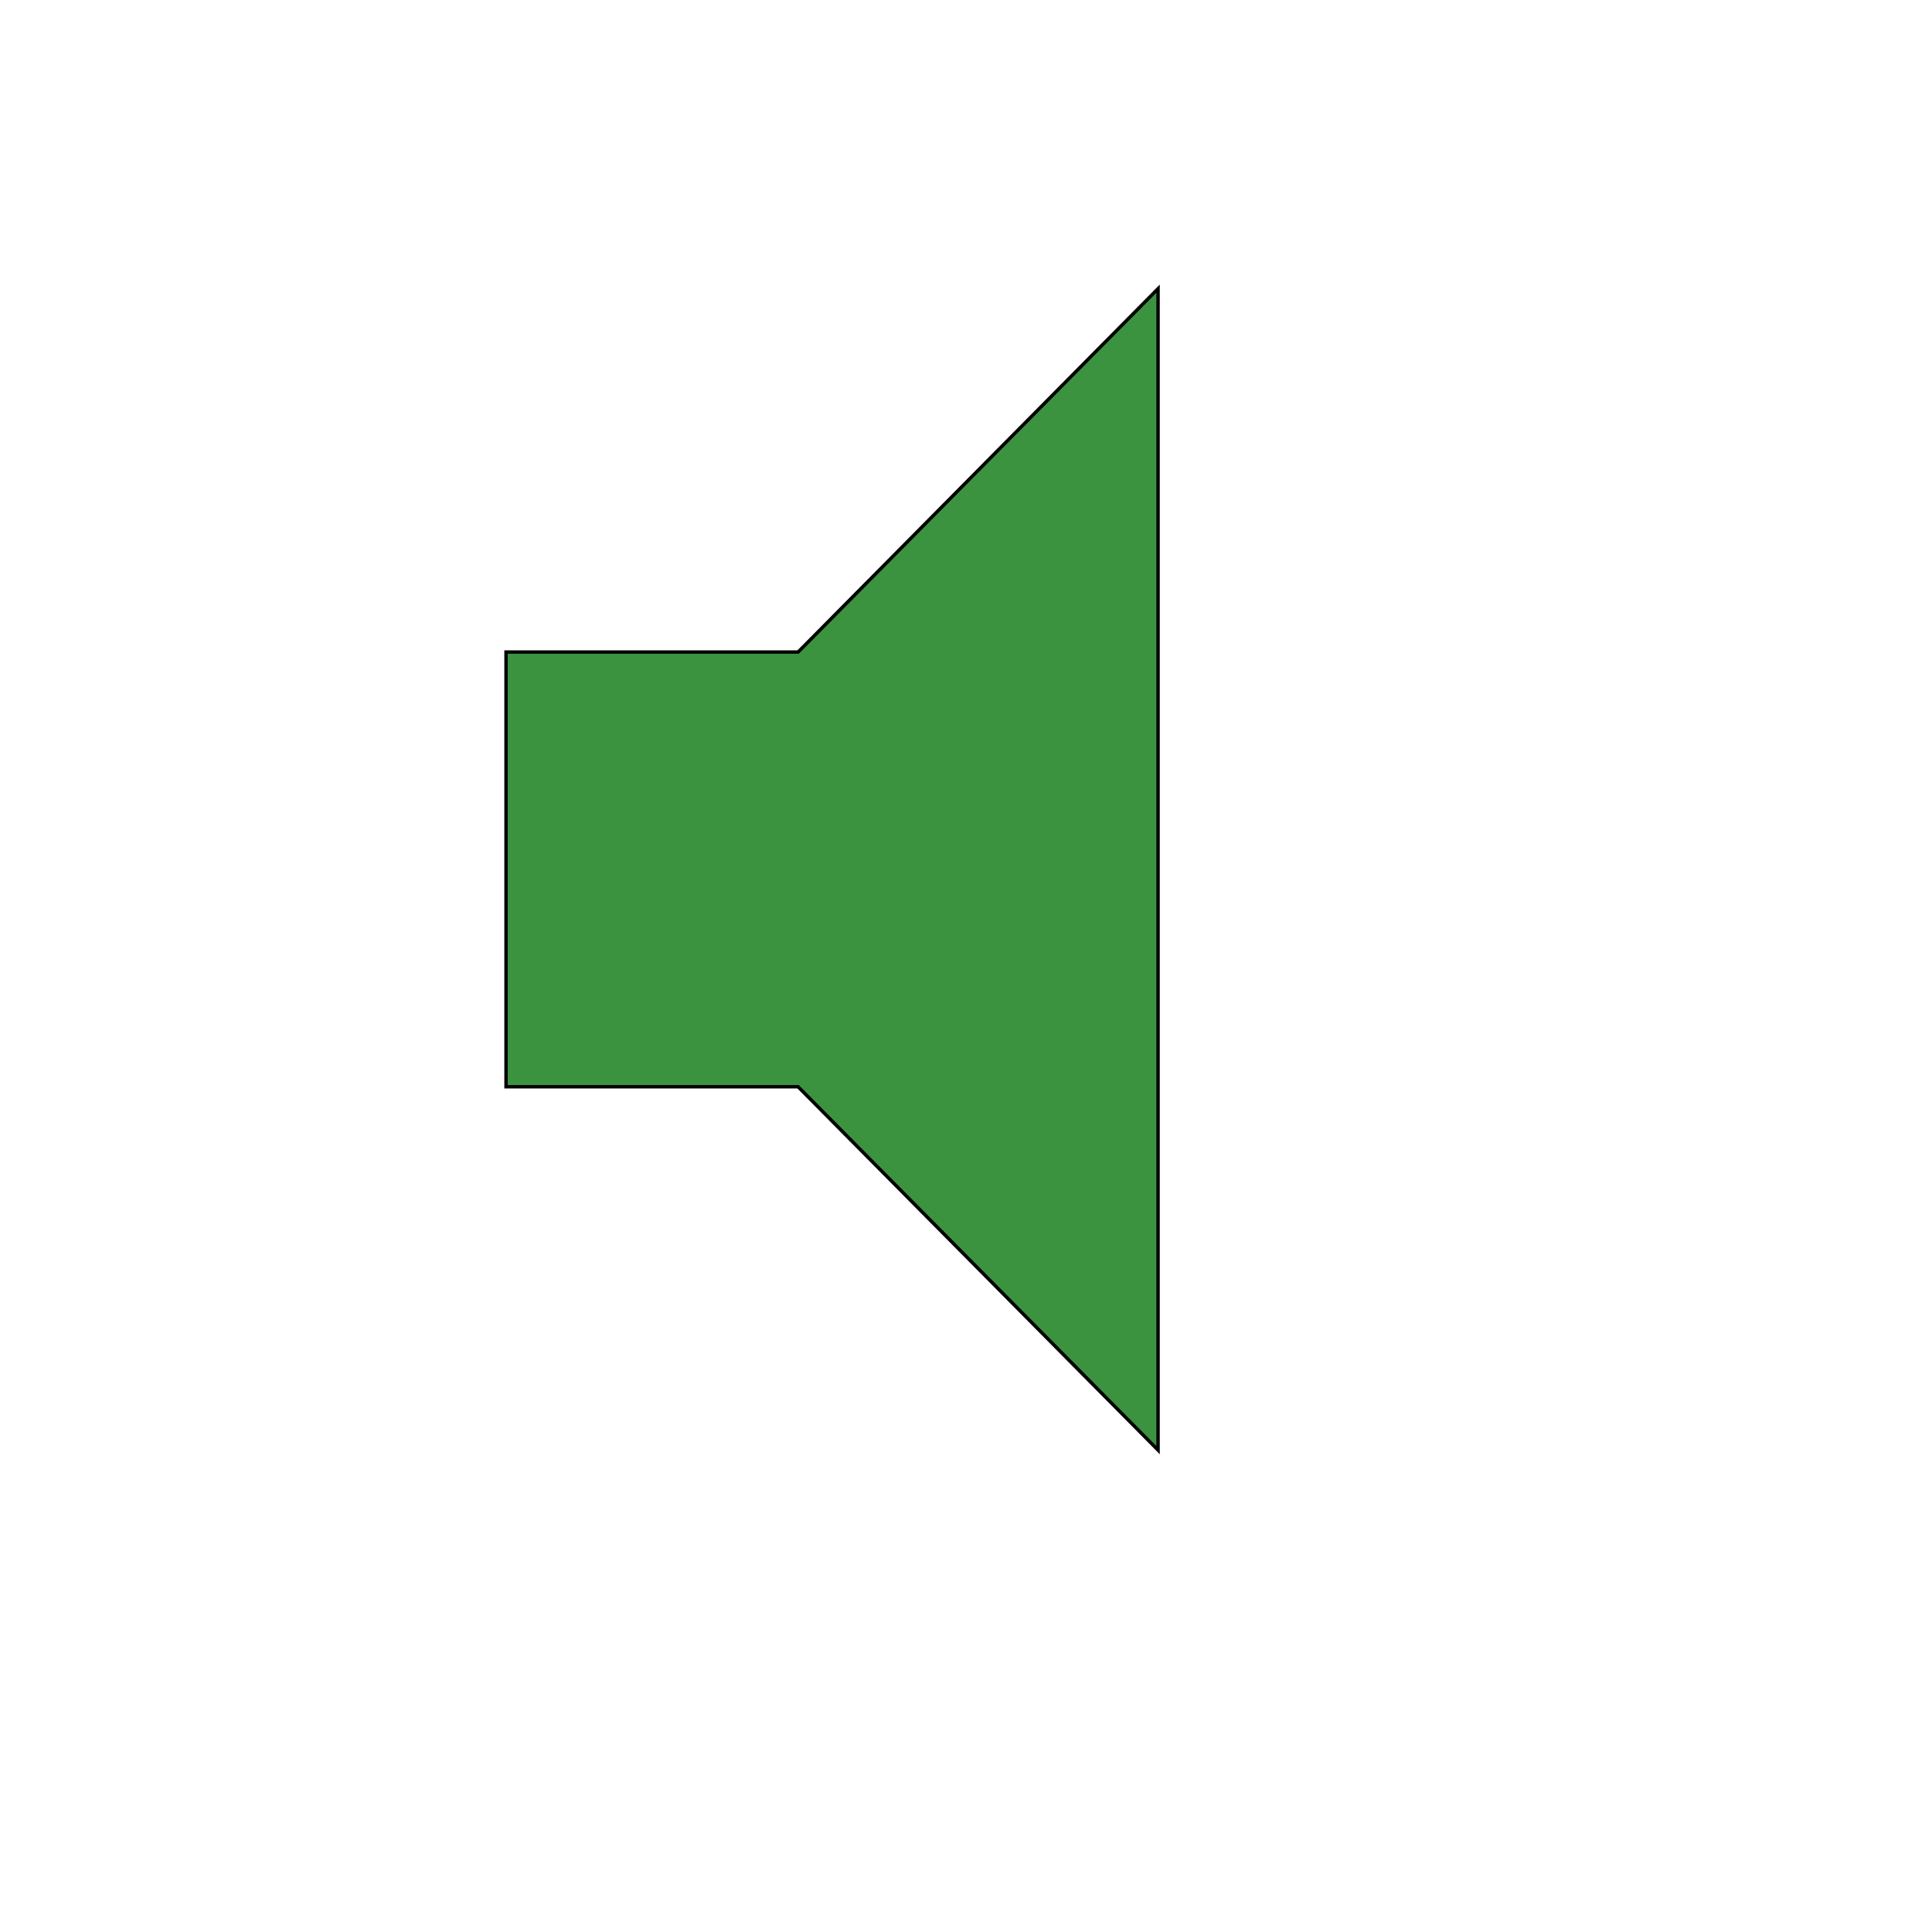 <svg id="th_wav_volume-mute" width="100%" height="100%" xmlns="http://www.w3.org/2000/svg" version="1.1" xmlns:xlink="http://www.w3.org/1999/xlink" xmlns:svgjs="http://svgjs.com/svgjs" preserveAspectRatio="xMidYMin slice" data-uid="wav_volume-mute" data-keyword="wav_volume-mute" viewBox="0 0 512 512" transform="matrix(0.9,0,0,0.9,0,0)" data-colors="[&quot;#2f2f2f&quot;,&quot;#3b933f&quot;]"><defs id="SvgjsDefs20816" fill="#2f2f2f"></defs><path id="th_wav_volume-mute_0" d="M149 192L149 320L235 320L341 427L341 85L235 192L149 192Z " fill-rule="evenodd" fill="#3b933f" stroke-width="1" stroke="#000000"></path></svg>